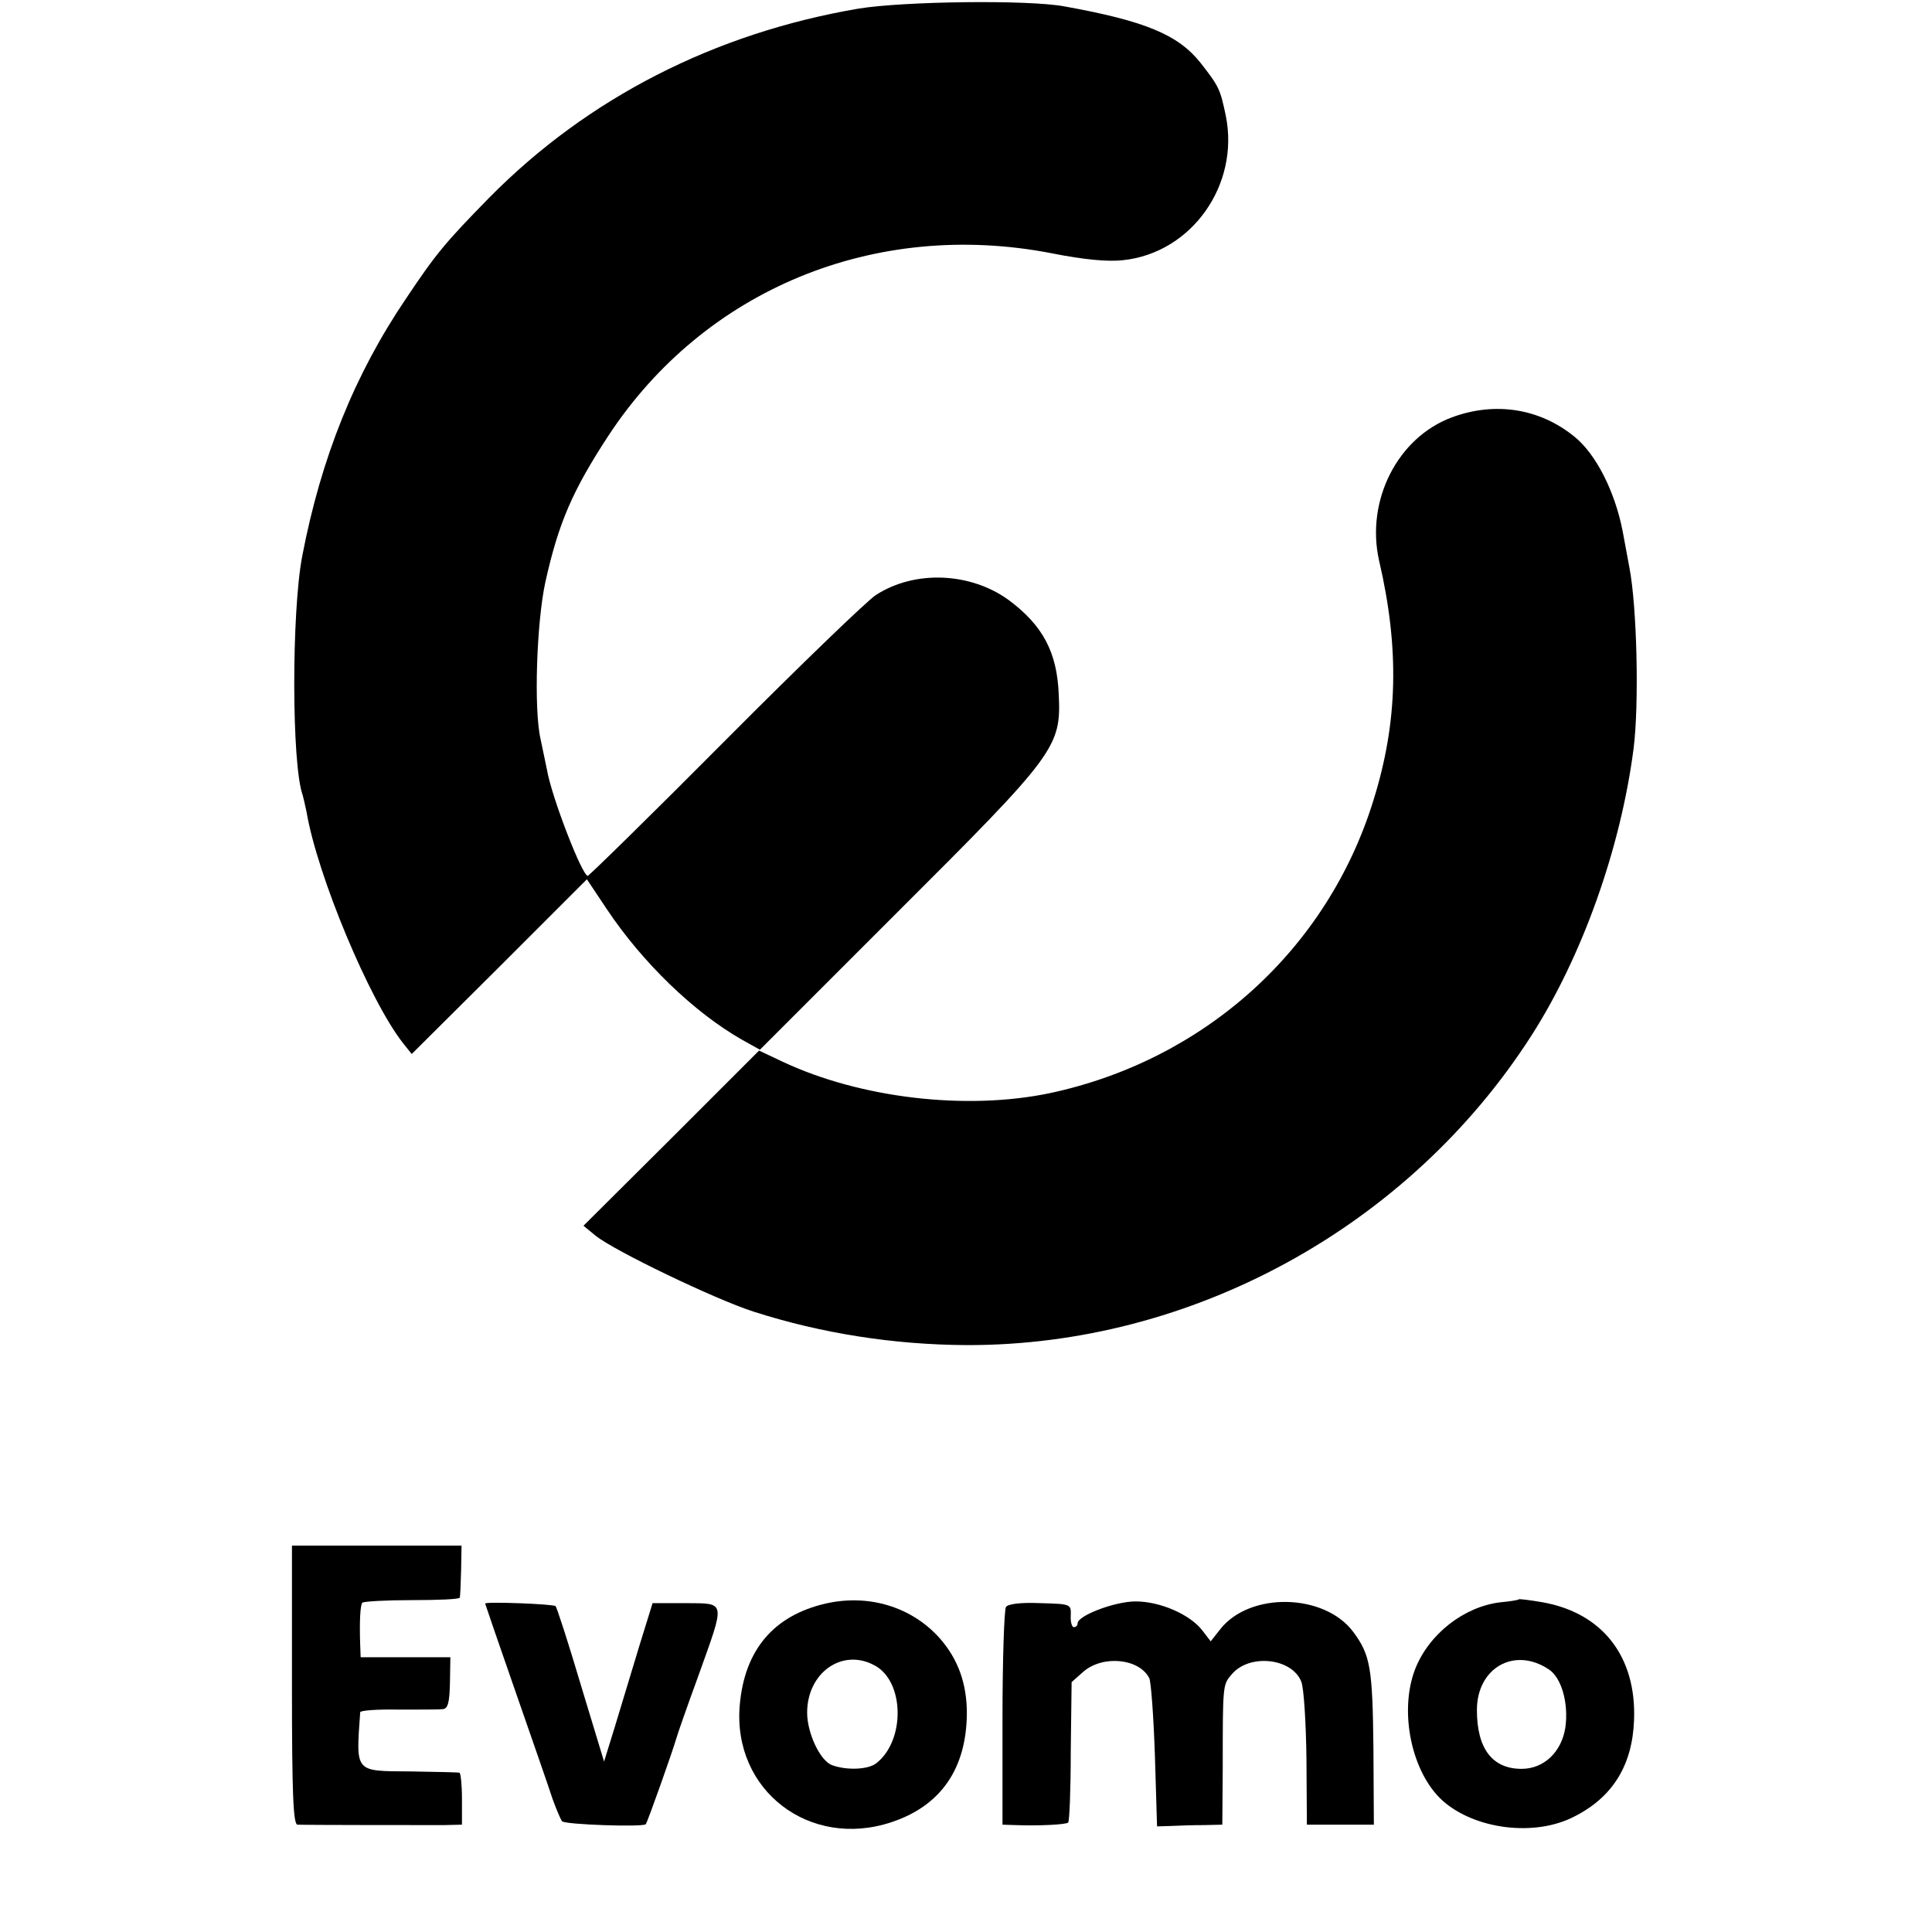 <?xml version="1.0" standalone="no"?>
<!DOCTYPE svg PUBLIC "-//W3C//DTD SVG 20010904//EN"
 "http://www.w3.org/TR/2001/REC-SVG-20010904/DTD/svg10.dtd">
<svg version="1.0" xmlns="http://www.w3.org/2000/svg"
 width="450pt" height="450pt" viewBox="0 0 450 450"
 preserveAspectRatio="xMidYMid meet">
<g transform="translate(0,450) scale(0.1,-0.1)"
fill="#000000" stroke="none">
<path d="M2000 4480 c-335 -57 -631 -208 -860 -440 -101 -103 -124 -130 -194
-235 -120 -177 -198 -371 -242 -600 -25 -130 -25 -485 1 -557 2 -7 6 -25 9
-39 25 -148 147 -440 225 -539 l20 -25 204 203 204 204 46 -69 c84 -126 204
-241 314 -304 l43 -24 320 320 c370 369 382 385 376 508 -4 98 -37 160 -116
219 -89 65 -219 71 -310 12 -19 -12 -177 -164 -350 -338 -173 -174 -318 -316
-321 -316 -13 0 -84 183 -95 247 -3 15 -10 48 -15 72 -16 70 -9 271 11 364 31
140 64 215 147 342 224 341 621 505 1033 425 75 -15 131 -20 166 -16 160 17
272 176 239 337 -13 62 -16 68 -59 123 -52 65 -128 97 -316 131 -85 16 -375
12 -480 -5z"/>
<path d="M3382 3528 c-127 -47 -201 -194 -170 -333 48 -206 44 -377 -13 -559
-107 -347 -393 -605 -753 -682 -195 -41 -442 -12 -623 73 l-55 26 -204 -204
-205 -204 28 -23 c43 -35 278 -148 368 -177 159 -51 327 -77 495 -78 526 -2
1032 276 1317 721 118 184 208 436 238 669 13 103 8 330 -10 422 -2 9 -8 45
-15 81 -18 95 -63 183 -113 223 -81 66 -185 82 -285 45z"/>
<path d="M680 575 c0 -253 3 -325 13 -325 21 -1 300 -1 342 -1 l41 1 0 60 c0
33 -3 61 -6 61 -3 1 -54 2 -114 3 -131 1 -127 -4 -117 138 1 4 40 7 89 6 48 0
94 0 103 1 12 1 16 14 17 61 l1 60 -105 0 -104 0 -1 28 c-2 54 0 94 5 99 3 3
55 6 116 6 60 0 111 2 111 6 1 3 2 32 3 64 l1 57 -197 0 -198 0 0 -325z"/>
<path d="M1923 765 c-121 -28 -189 -108 -200 -237 -17 -198 163 -336 354 -272
114 38 174 124 175 253 0 69 -20 126 -63 175 -65 73 -165 104 -266 81z m114
-144 c70 -37 72 -175 4 -228 -19 -15 -70 -17 -104 -4 -27 11 -57 74 -57 122 0
93 82 151 157 110z"/>
<path d="M3538 775 c-2 -2 -21 -5 -43 -7 -85 -10 -167 -74 -199 -156 -38 -99
-8 -241 64 -306 75 -67 215 -85 307 -37 89 45 135 119 139 224 6 148 -73 250
-213 275 -29 5 -54 8 -55 7z m69 -163 c30 -19 47 -79 39 -136 -9 -57 -50 -96
-102 -96 -68 0 -104 47 -104 137 0 98 87 148 167 95z"/>
<path d="M1130 765 c0 -1 32 -94 71 -206 39 -112 78 -224 86 -249 9 -25 19
-48 22 -52 7 -8 188 -14 195 -7 4 4 63 171 71 199 2 8 25 74 51 145 64 179 66
170 -29 171 l-77 0 -31 -100 c-17 -56 -42 -139 -56 -185 l-26 -84 -54 178
c-29 98 -56 181 -59 184 -5 5 -164 11 -164 6z"/>
<path d="M2343 757 c-4 -7 -8 -123 -8 -259 l0 -248 30 -1 c54 -2 118 1 123 6
3 3 6 77 6 166 l2 161 27 24 c46 40 131 31 154 -15 4 -9 10 -90 13 -180 l5
-165 33 1 c17 1 52 2 76 2 l43 1 1 133 c0 191 0 193 20 216 40 50 141 40 163
-16 6 -15 11 -97 12 -180 l1 -153 78 0 78 0 -1 177 c-2 188 -7 218 -47 272
-67 90 -241 94 -310 6 l-22 -28 -20 26 c-29 37 -98 67 -155 67 -48 0 -135 -33
-135 -51 0 -5 -4 -9 -9 -9 -4 0 -8 12 -7 27 1 27 0 27 -71 29 -47 2 -75 -2
-80 -9z"/>
</g>
</svg>
